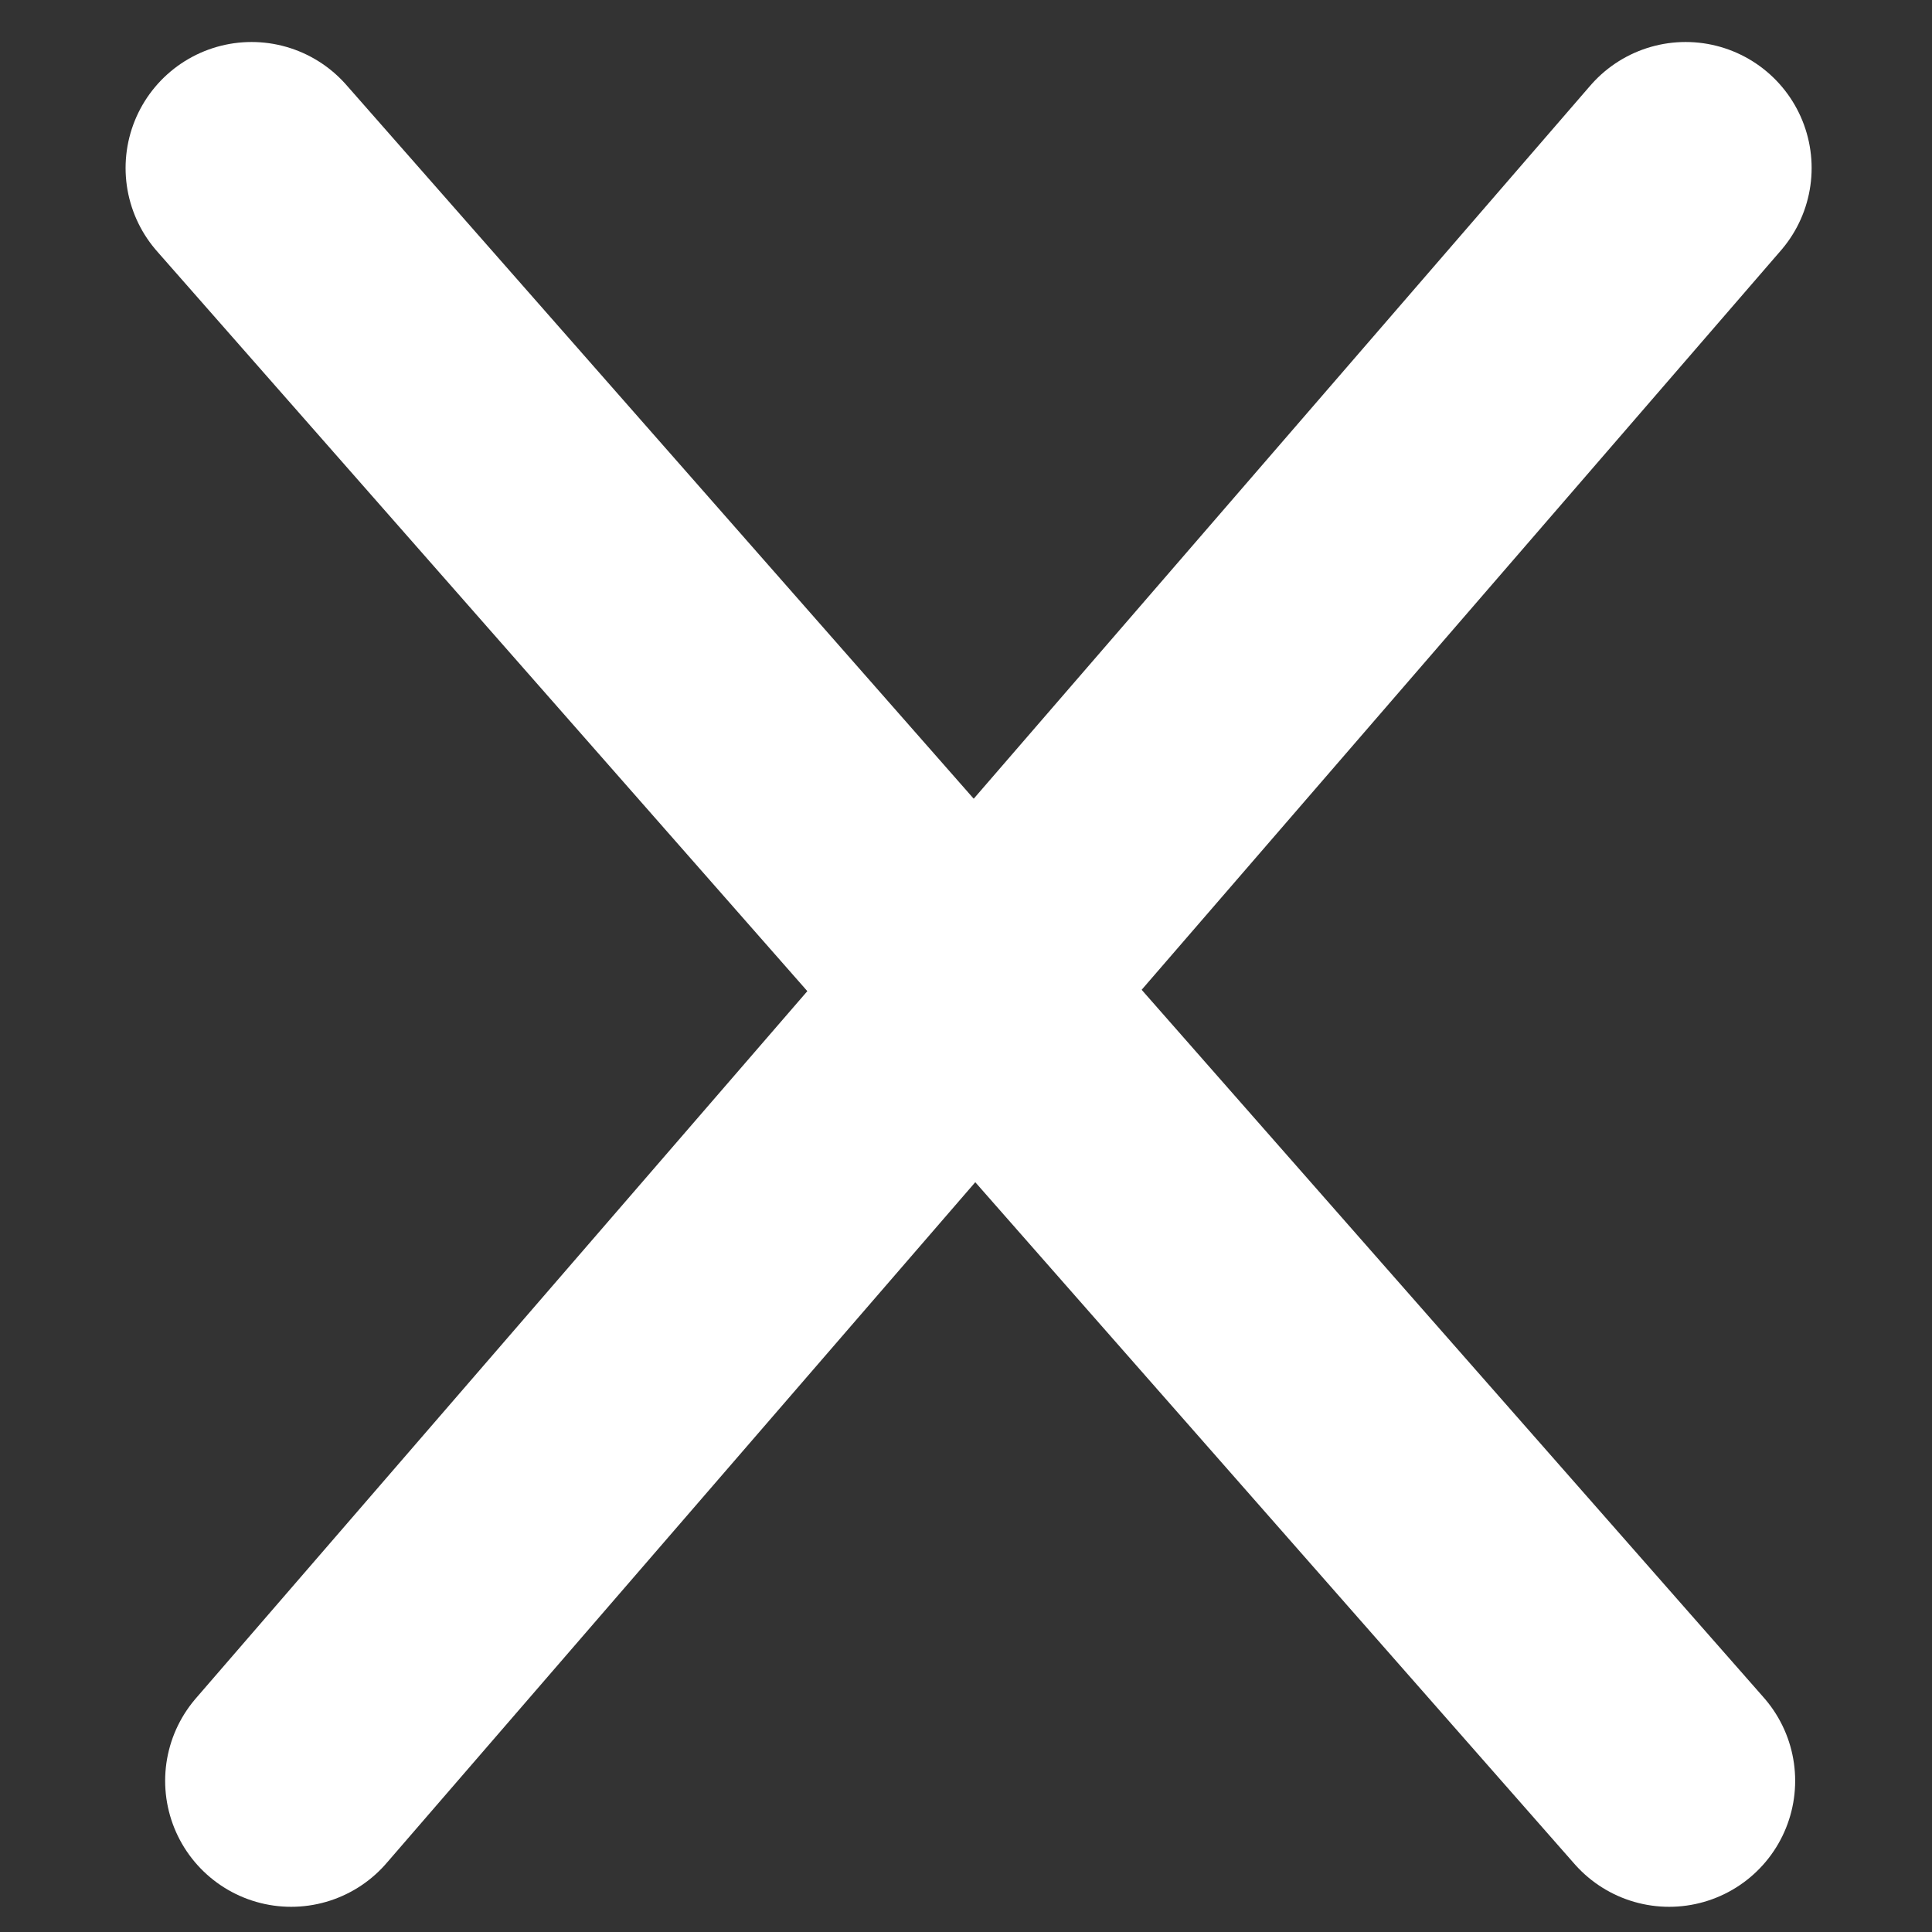 <svg width="23" height="23" viewBox="0 0 23 23" fill="none" xmlns="http://www.w3.org/2000/svg">
<rect x="0" y="0" width="23" height="23" fill="#333333" stroke="none"/>
<path d="M3.466 21.2L20.067 2" stroke="white" stroke-width="3" stroke-linecap="round"/>
<path d="M2.995 2L19.871 21.2" stroke="white" stroke-width="3" stroke-linecap="round"/>
</svg>
